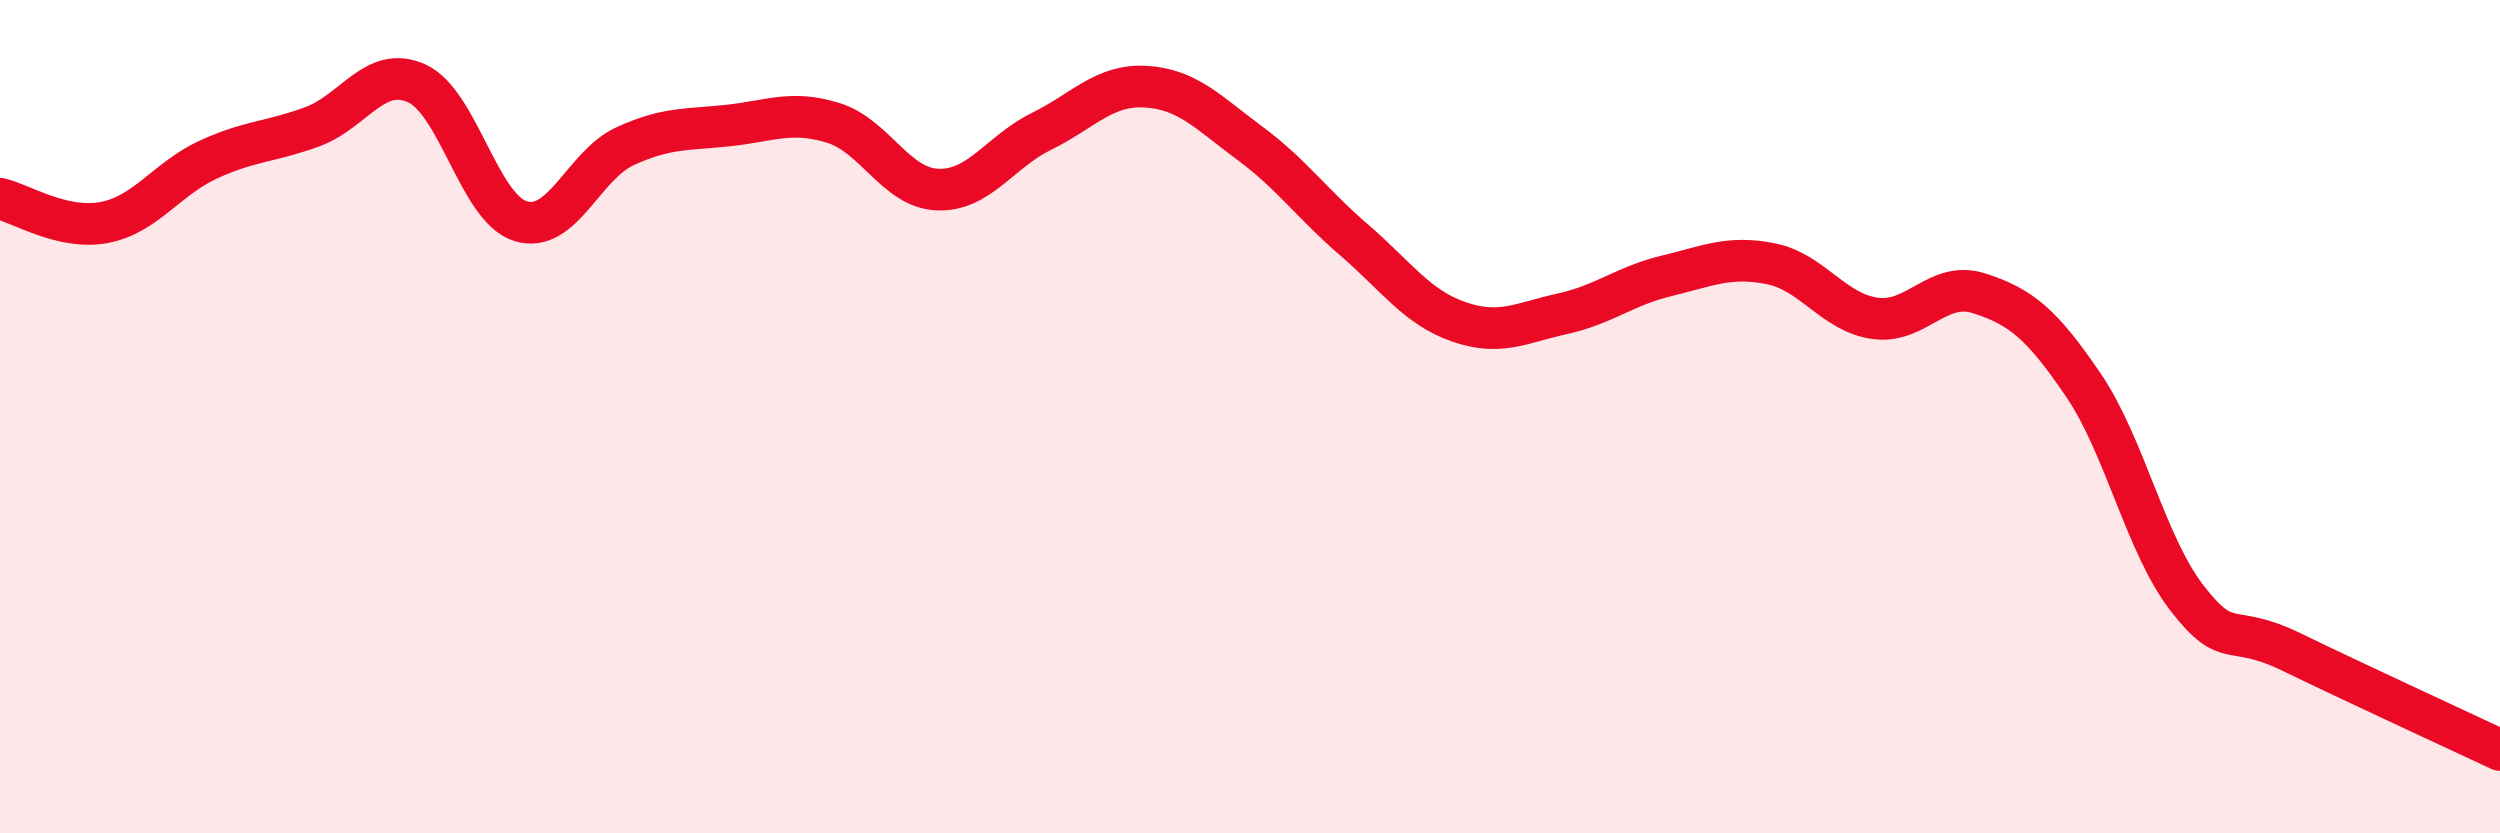 
    <svg width="60" height="20" viewBox="0 0 60 20" xmlns="http://www.w3.org/2000/svg">
      <path
        d="M 0,4.77 C 0.5,4.88 1.5,5.53 2.5,5.34 C 3.5,5.15 4,4.29 5,3.83 C 6,3.37 6.5,3.41 7.5,3.04 C 8.5,2.67 9,1.55 10,2 C 11,2.45 11.5,5.01 12.5,5.31 C 13.5,5.61 14,3.97 15,3.51 C 16,3.05 16.5,3.12 17.5,3.01 C 18.5,2.9 19,2.64 20,2.95 C 21,3.26 21.5,4.51 22.5,4.55 C 23.5,4.59 24,3.64 25,3.15 C 26,2.66 26.5,2.02 27.5,2.08 C 28.5,2.14 29,2.7 30,3.44 C 31,4.18 31.5,4.9 32.5,5.76 C 33.5,6.62 34,7.37 35,7.72 C 36,8.07 36.5,7.75 37.5,7.53 C 38.5,7.31 39,6.86 40,6.62 C 41,6.38 41.5,6.13 42.5,6.33 C 43.5,6.53 44,7.5 45,7.64 C 46,7.78 46.5,6.72 47.5,7.04 C 48.5,7.36 49,7.77 50,9.24 C 51,10.71 51.5,13.09 52.5,14.37 C 53.5,15.65 53.5,14.92 55,15.65 C 56.5,16.38 59,17.53 60,18L60 20L0 20Z"
        fill="#EB0A25"
        opacity="0.1"
        stroke-linecap="round"
        stroke-linejoin="round"
      />
      <path
        d="M 0,4.77 C 0.5,4.88 1.5,5.53 2.5,5.34 C 3.5,5.15 4,4.29 5,3.83 C 6,3.37 6.5,3.41 7.5,3.04 C 8.5,2.67 9,1.55 10,2 C 11,2.45 11.5,5.01 12.5,5.31 C 13.5,5.61 14,3.97 15,3.51 C 16,3.05 16.5,3.12 17.5,3.01 C 18.5,2.9 19,2.64 20,2.95 C 21,3.26 21.5,4.51 22.5,4.55 C 23.5,4.59 24,3.64 25,3.15 C 26,2.66 26.5,2.02 27.5,2.08 C 28.5,2.14 29,2.7 30,3.44 C 31,4.18 31.5,4.9 32.5,5.76 C 33.5,6.62 34,7.37 35,7.72 C 36,8.07 36.5,7.75 37.5,7.53 C 38.5,7.31 39,6.86 40,6.62 C 41,6.38 41.5,6.13 42.5,6.33 C 43.5,6.53 44,7.5 45,7.64 C 46,7.78 46.5,6.72 47.5,7.04 C 48.5,7.36 49,7.77 50,9.24 C 51,10.71 51.5,13.09 52.5,14.37 C 53.5,15.65 53.5,14.92 55,15.65 C 56.5,16.38 59,17.53 60,18"
        stroke="#EB0A25"
        stroke-width="1"
        fill="none"
        stroke-linecap="round"
        stroke-linejoin="round"
      />
    </svg>
  
